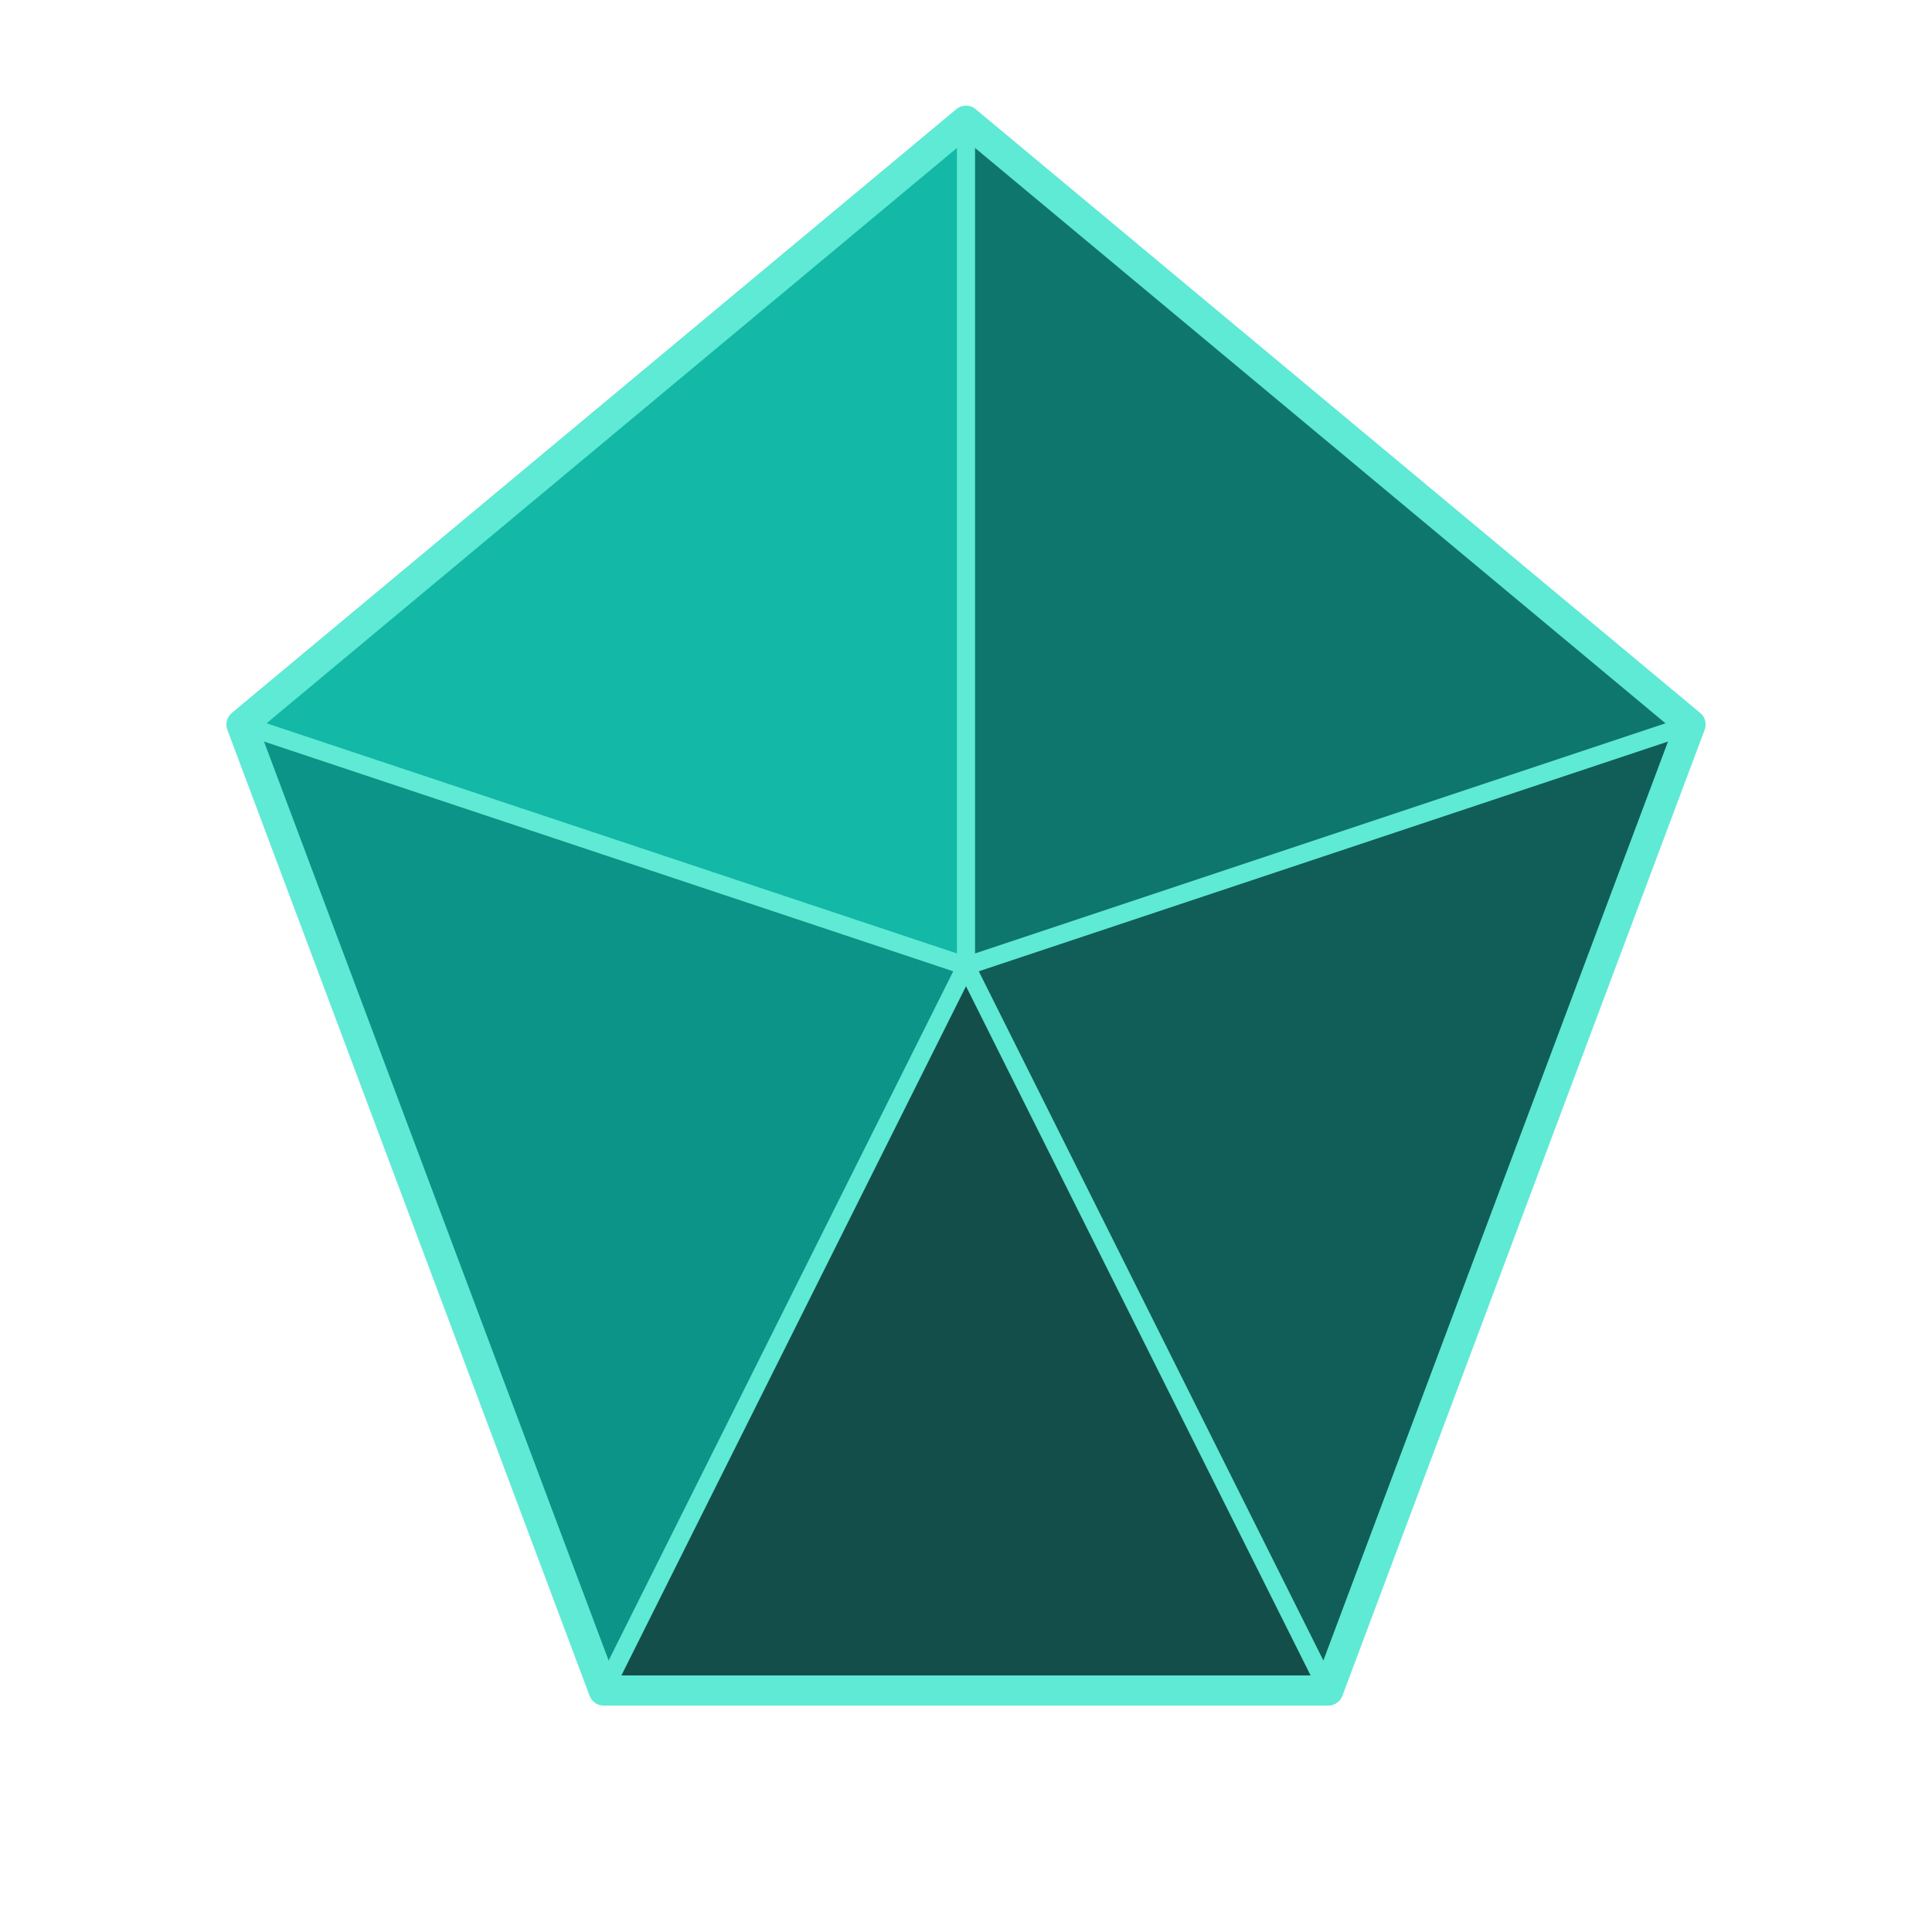 <svg xmlns="http://www.w3.org/2000/svg" viewBox="0 0 32 32" width="32" height="32">
  <defs>
    <linearGradient id="tealGrad" x1="0%" y1="0%" x2="100%" y2="100%">
      <stop offset="0%" stop-color="#2dd4bf"/>
      <stop offset="100%" stop-color="#0d9488"/>
    </linearGradient>
  </defs>
  <!-- Icosahedron front face -->
  <polygon points="16,2 28,12 22,28 10,28 4,12" fill="url(#tealGrad)" opacity="0.9"/>
  <!-- Inner triangular facets -->
  <polygon points="16,2 4,12 16,16" fill="#14b8a6"/>
  <polygon points="16,2 28,12 16,16" fill="#0f766e"/>
  <polygon points="4,12 10,28 16,16" fill="#0d9488"/>
  <polygon points="28,12 22,28 16,16" fill="#115e59"/>
  <polygon points="10,28 22,28 16,16" fill="#134e4a"/>
  <!-- Subtle edge highlights -->
  <polygon points="16,2 28,12 22,28 10,28 4,12" fill="none" stroke="#5eead4" stroke-width="0.5" stroke-linejoin="round"/>
  <line x1="16" y1="2" x2="16" y2="16" stroke="#5eead4" stroke-width="0.3"/>
  <line x1="4" y1="12" x2="16" y2="16" stroke="#5eead4" stroke-width="0.3"/>
  <line x1="28" y1="12" x2="16" y2="16" stroke="#5eead4" stroke-width="0.3"/>
  <line x1="10" y1="28" x2="16" y2="16" stroke="#5eead4" stroke-width="0.3"/>
  <line x1="22" y1="28" x2="16" y2="16" stroke="#5eead4" stroke-width="0.3"/>
</svg>
